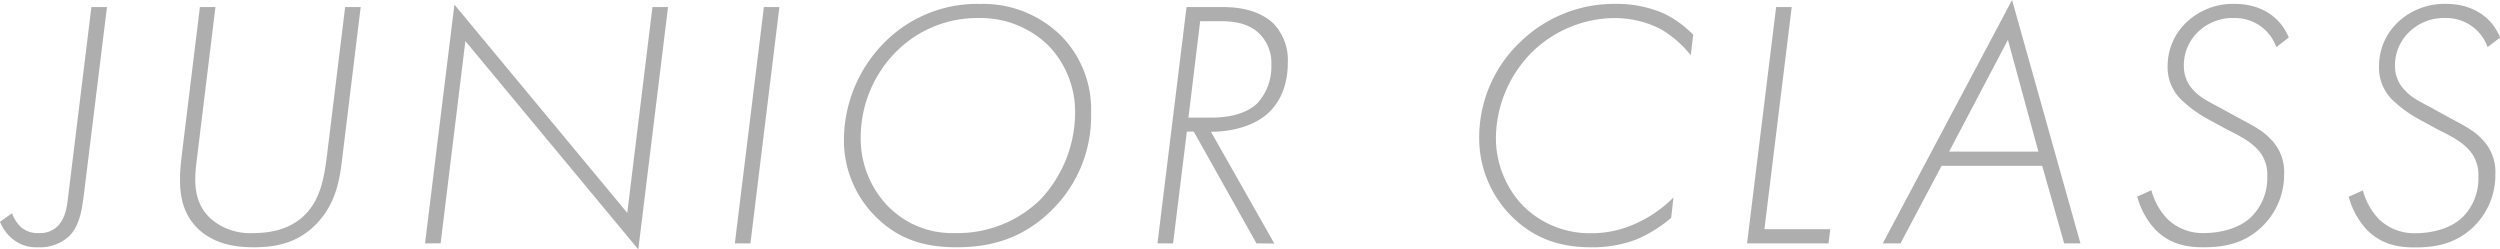 <svg xmlns="http://www.w3.org/2000/svg" width="469.73" height="46.86" viewBox="0 0 469.73 46.86">
  <defs>
    <style>
      .a {
        fill: #aeaeaf;
      }
    </style>
  </defs>
  <title>junior-title</title>
  <g>
    <path class="a" d="M20.1,1.33,15.77,36.47c-.39,3.13-.86,6-2.79,7.92a8.12,8.12,0,0,1-5.86,2.07A7,7,0,0,1,2.4,44.93,8,8,0,0,1,0,41.67l2.26-1.6A6.72,6.72,0,0,0,4,42.73a4.83,4.83,0,0,0,3.33,1.06,4.64,4.64,0,0,0,3.53-1.33c1.4-1.39,1.73-3.59,1.93-5.39L17.17,1.33Z"/>
    <path class="a" d="M40.48,1.33,37.09,29.09c-.47,3.79-1.2,8.38,2.33,11.84a11.28,11.28,0,0,0,8.25,2.86c2.8,0,6.73-.53,9.65-3.46s3.6-7,4.13-11.24l3.4-27.76h2.92L64.38,29.09c-.47,4-1,9.11-5.19,13.24-3.66,3.59-7.86,4.13-11.58,4.13-3.07,0-7.39-.47-10.59-3.66-3.52-3.6-3.52-8.32-2.86-13.71l3.4-27.76Z"/>
    <path class="a" d="M79.86,45.73,85.38.87,117.86,40l4.73-38.67h2.93l-5.59,45.53L87.44,7.72l-4.65,38Z"/>
    <path class="a" d="M146.44,1.33,141,45.73h-2.93l5.46-44.4Z"/>
    <path class="a" d="M199.5,6.86A19.62,19.62,0,0,1,205,21.17,24.69,24.69,0,0,1,197.5,39.6c-5.32,5.19-11.24,6.86-17.77,6.86-5.79,0-10.71-1.33-15.11-5.66A20.22,20.22,0,0,1,158.57,26a26.1,26.1,0,0,1,7.59-18,24.47,24.47,0,0,1,18-7.26A20.79,20.79,0,0,1,199.5,6.86Zm-4.19,30.81A23.87,23.87,0,0,0,202,21.3a17.87,17.87,0,0,0-5.05-12.78,18.19,18.19,0,0,0-13-5.13,21.49,21.49,0,0,0-15.44,6.19,22.88,22.88,0,0,0-6.79,16.18,18.31,18.31,0,0,0,4.86,12.71,16.84,16.84,0,0,0,12.84,5.32A22.29,22.29,0,0,0,195.31,37.67Z"/>
    <path class="a" d="M236.08,45.73l-11.78-21H223l-2.59,21h-2.93l5.46-44.4h6.92c4.86,0,7.78,1.53,9.38,3.06a9.92,9.92,0,0,1,2.73,7.39c0,4.66-1.73,7.59-3.53,9.32-3.06,2.93-7.78,3.66-10.91,3.66l11.91,21ZM223.3,22.1h4.26c5,0,7.46-1.53,8.66-2.67a10.17,10.17,0,0,0,2.66-7.25,7.77,7.77,0,0,0-2.4-6c-2.26-2.06-5.26-2.2-7.32-2.2H225.5Z"/>
    <path class="a" d="M317.68,10.38a19.75,19.75,0,0,0-5.93-5.06,19.24,19.24,0,0,0-8.25-1.93,22.46,22.46,0,0,0-15.77,6.53,23.13,23.13,0,0,0-6.66,16,18.45,18.45,0,0,0,5.13,12.78,17.7,17.7,0,0,0,12.64,5.12,19.84,19.84,0,0,0,8.59-1.86,23.38,23.38,0,0,0,7-4.86L314,40.93a25.31,25.31,0,0,1-6.39,4,23,23,0,0,1-8.78,1.53c-5.73,0-10.65-1.67-14.78-5.79a20.71,20.71,0,0,1-6.12-14.91,24.75,24.75,0,0,1,7.85-18A25.28,25.28,0,0,1,303.57.73a22.15,22.15,0,0,1,9.05,1.8,19.7,19.7,0,0,1,5.52,4Z"/>
    <path class="a" d="M336.65,1.33l-5.13,41.73H343.9l-.33,2.67H328.26l5.46-44.4Z"/>
    <path class="a" d="M383.71,31.15h-18.9l-7.72,14.58h-3.33L378.05,0,390.9,45.73h-3.06ZM383,28.49l-5.73-21-11.05,21Z"/>
    <path class="a" d="M427.7,8.85a8.21,8.21,0,0,0-7.92-5.46,9.29,9.29,0,0,0-6.85,2.67,8.63,8.63,0,0,0-2.6,6.25A6.45,6.45,0,0,0,412.19,17c1.47,1.6,3.33,2.33,5.33,3.46l2.19,1.2c2.73,1.53,5.06,2.53,6.79,4.33a8.75,8.75,0,0,1,2.67,6.72A13.53,13.53,0,0,1,425,42.6c-3.46,3.32-7.39,3.86-11.05,3.86-3.33,0-6.32-.67-8.92-3.26a14.62,14.62,0,0,1-3.46-6.26l2.66-1.2a12.61,12.61,0,0,0,2.93,5.33,9.51,9.51,0,0,0,6.92,2.72c3.13,0,6.59-.86,8.79-2.92A10.24,10.24,0,0,0,426,33.15a6.89,6.89,0,0,0-2.13-5.4c-1.66-1.66-4.13-2.72-6-3.72l-3.06-1.67a23.24,23.24,0,0,1-5-3.66,8.4,8.4,0,0,1-2.53-6.25,11.29,11.29,0,0,1,3.39-8.12,12.74,12.74,0,0,1,9.25-3.6c4.26,0,8.32,1.93,10.12,6.32Z"/>
    <path class="a" d="M467.4,8.85a8.21,8.21,0,0,0-7.92-5.46,9.32,9.32,0,0,0-6.86,2.67A8.61,8.61,0,0,0,450,12.31,6.41,6.41,0,0,0,451.89,17c1.47,1.6,3.33,2.33,5.33,3.46l2.19,1.2c2.73,1.53,5.06,2.53,6.79,4.33a8.74,8.74,0,0,1,2.66,6.72,13.52,13.52,0,0,1-4.12,9.92c-3.46,3.32-7.39,3.86-11.05,3.86-3.33,0-6.32-.67-8.92-3.26a14.62,14.62,0,0,1-3.46-6.26l2.66-1.2a12.49,12.49,0,0,0,2.93,5.33,9.5,9.5,0,0,0,6.92,2.72c3.13,0,6.59-.86,8.79-2.92a10.24,10.24,0,0,0,3.06-7.72,6.89,6.89,0,0,0-2.13-5.4c-1.66-1.66-4.13-2.72-6-3.72l-3.06-1.67a23.24,23.24,0,0,1-5-3.66A8.4,8.4,0,0,1,447,12.45a11.29,11.29,0,0,1,3.39-8.12,12.72,12.72,0,0,1,9.25-3.6c4.26,0,8.32,1.93,10.12,6.32Z"/>
  </g>
</svg>
